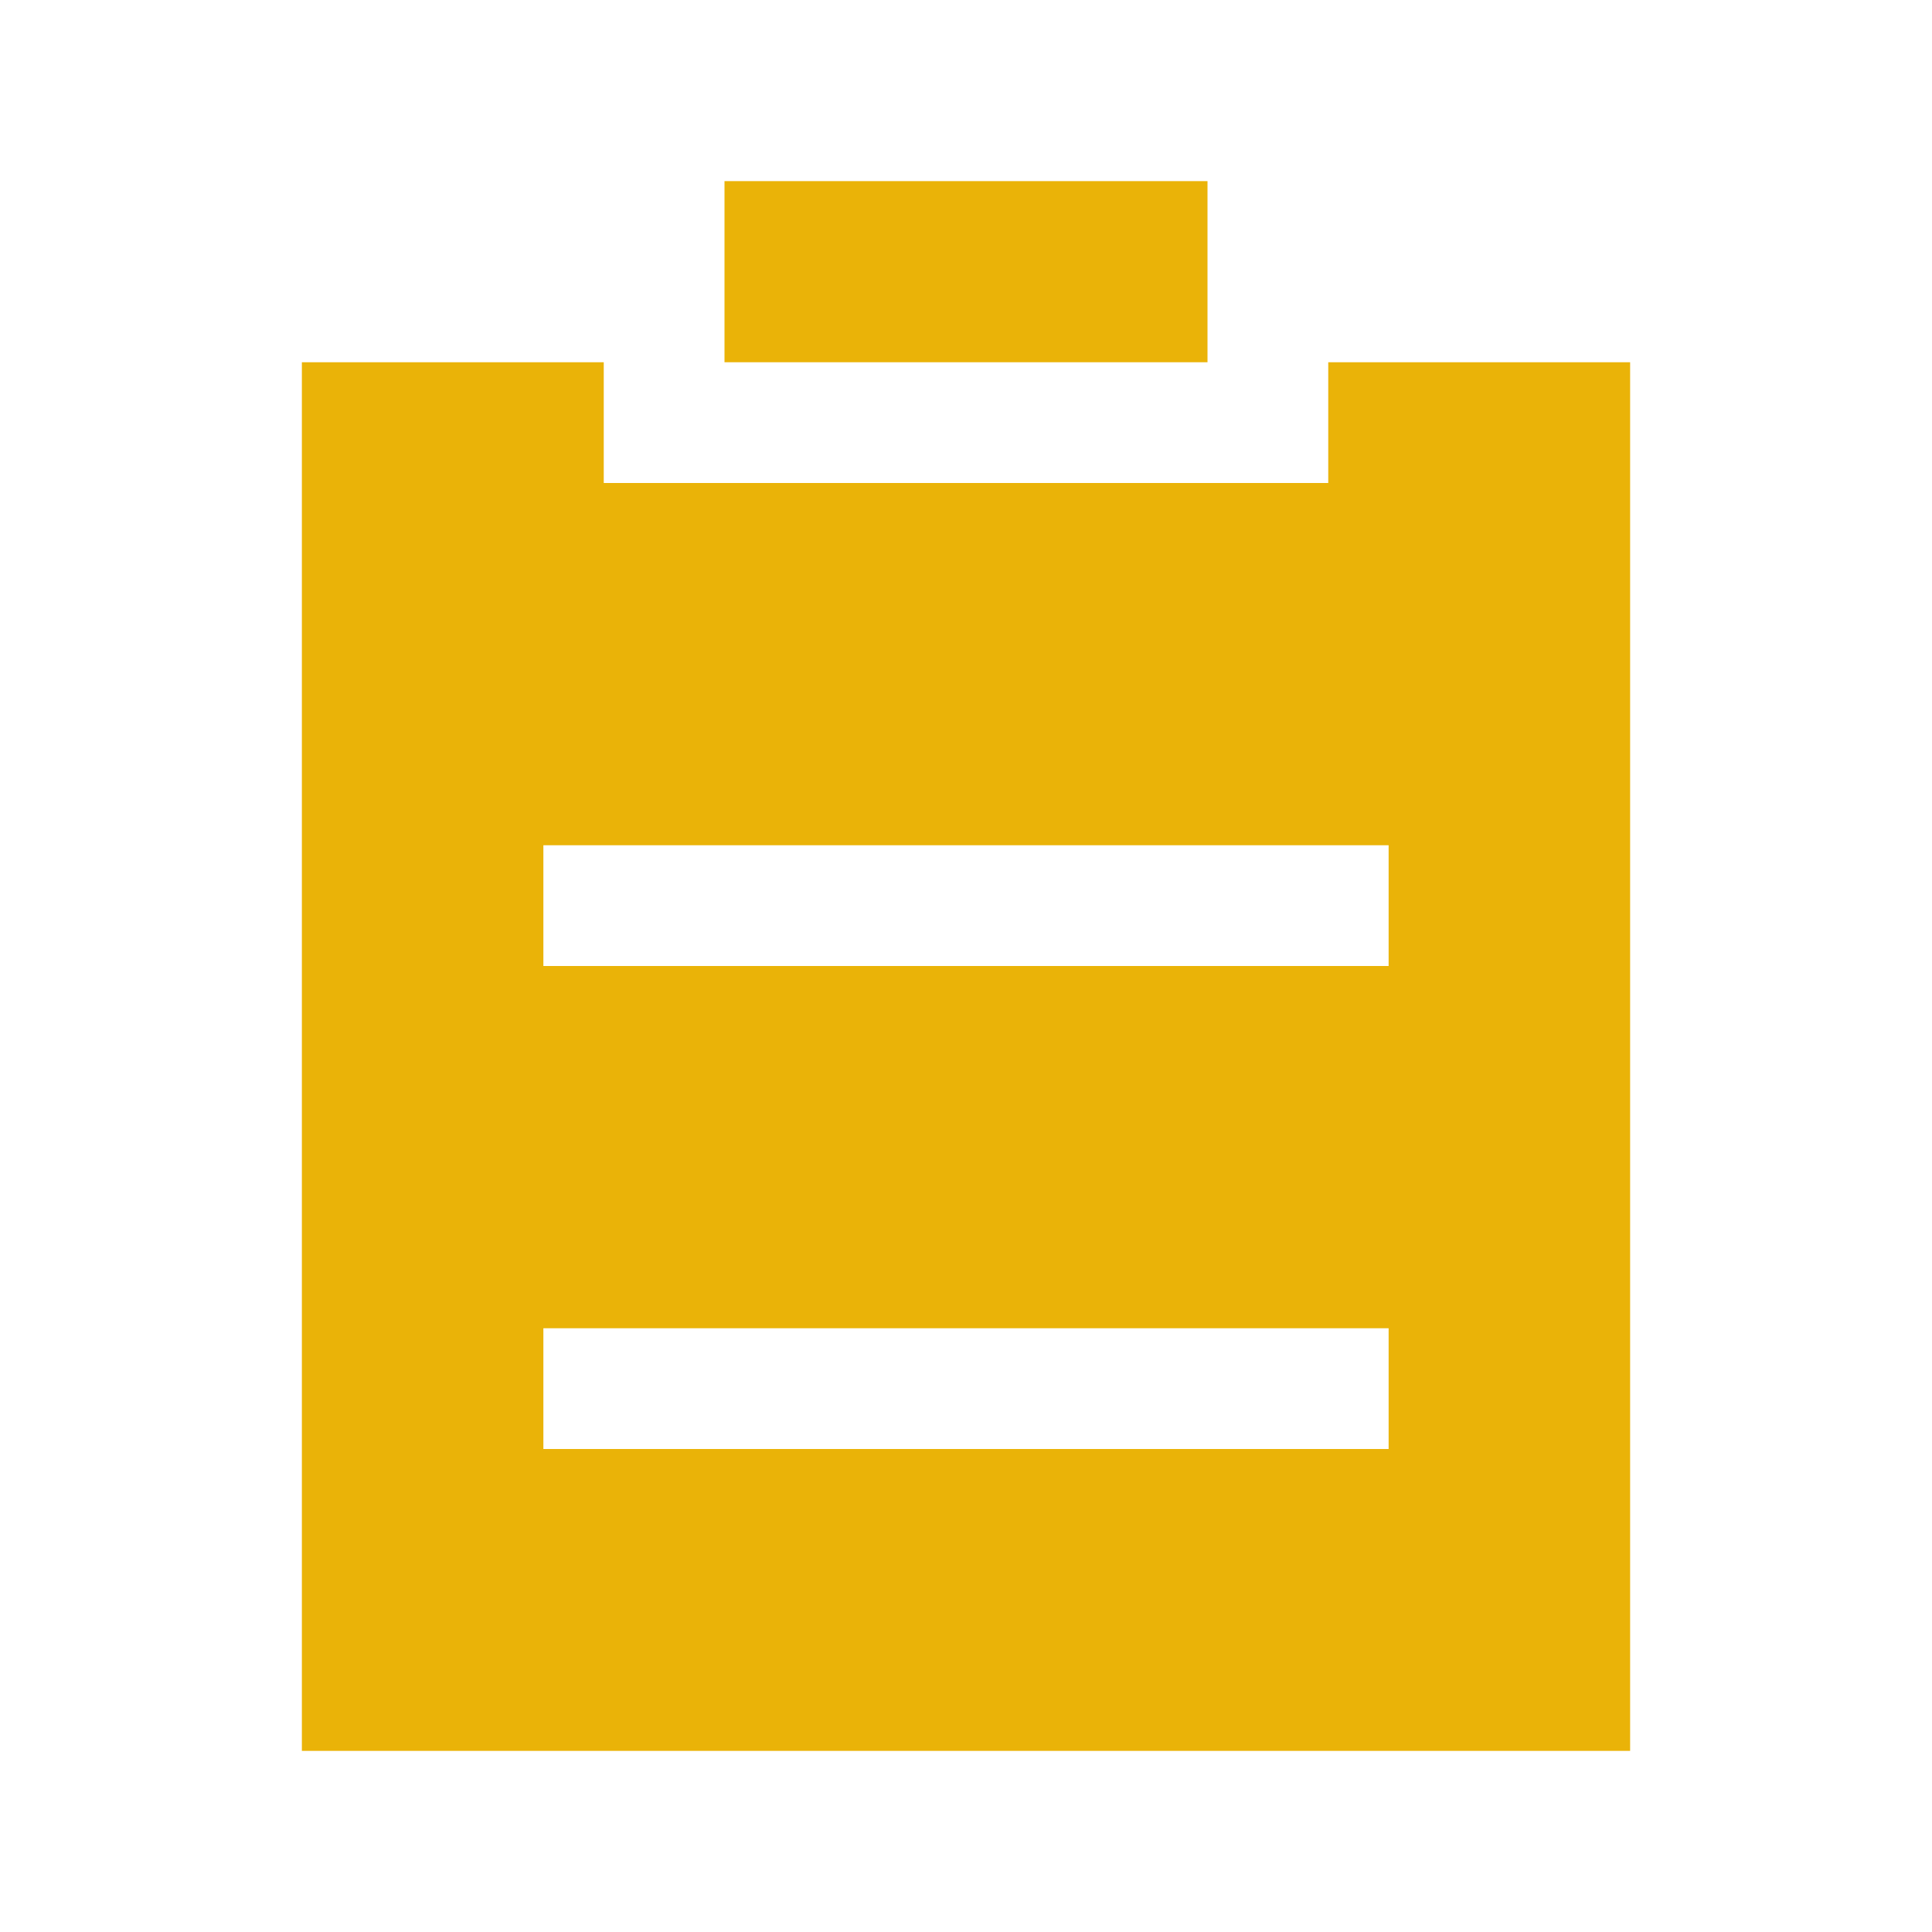 <svg width="128" height="128" viewBox="0 0 1024 1024" xmlns="http://www.w3.org/2000/svg">
    <path fill="#eab308" d="M704 192h160v736H160V192h160v64h384v-64zM288 512h448v-64H288v64zm0 256h448v-64H288v64zm96-576V96h256v96H384z"/>
</svg>